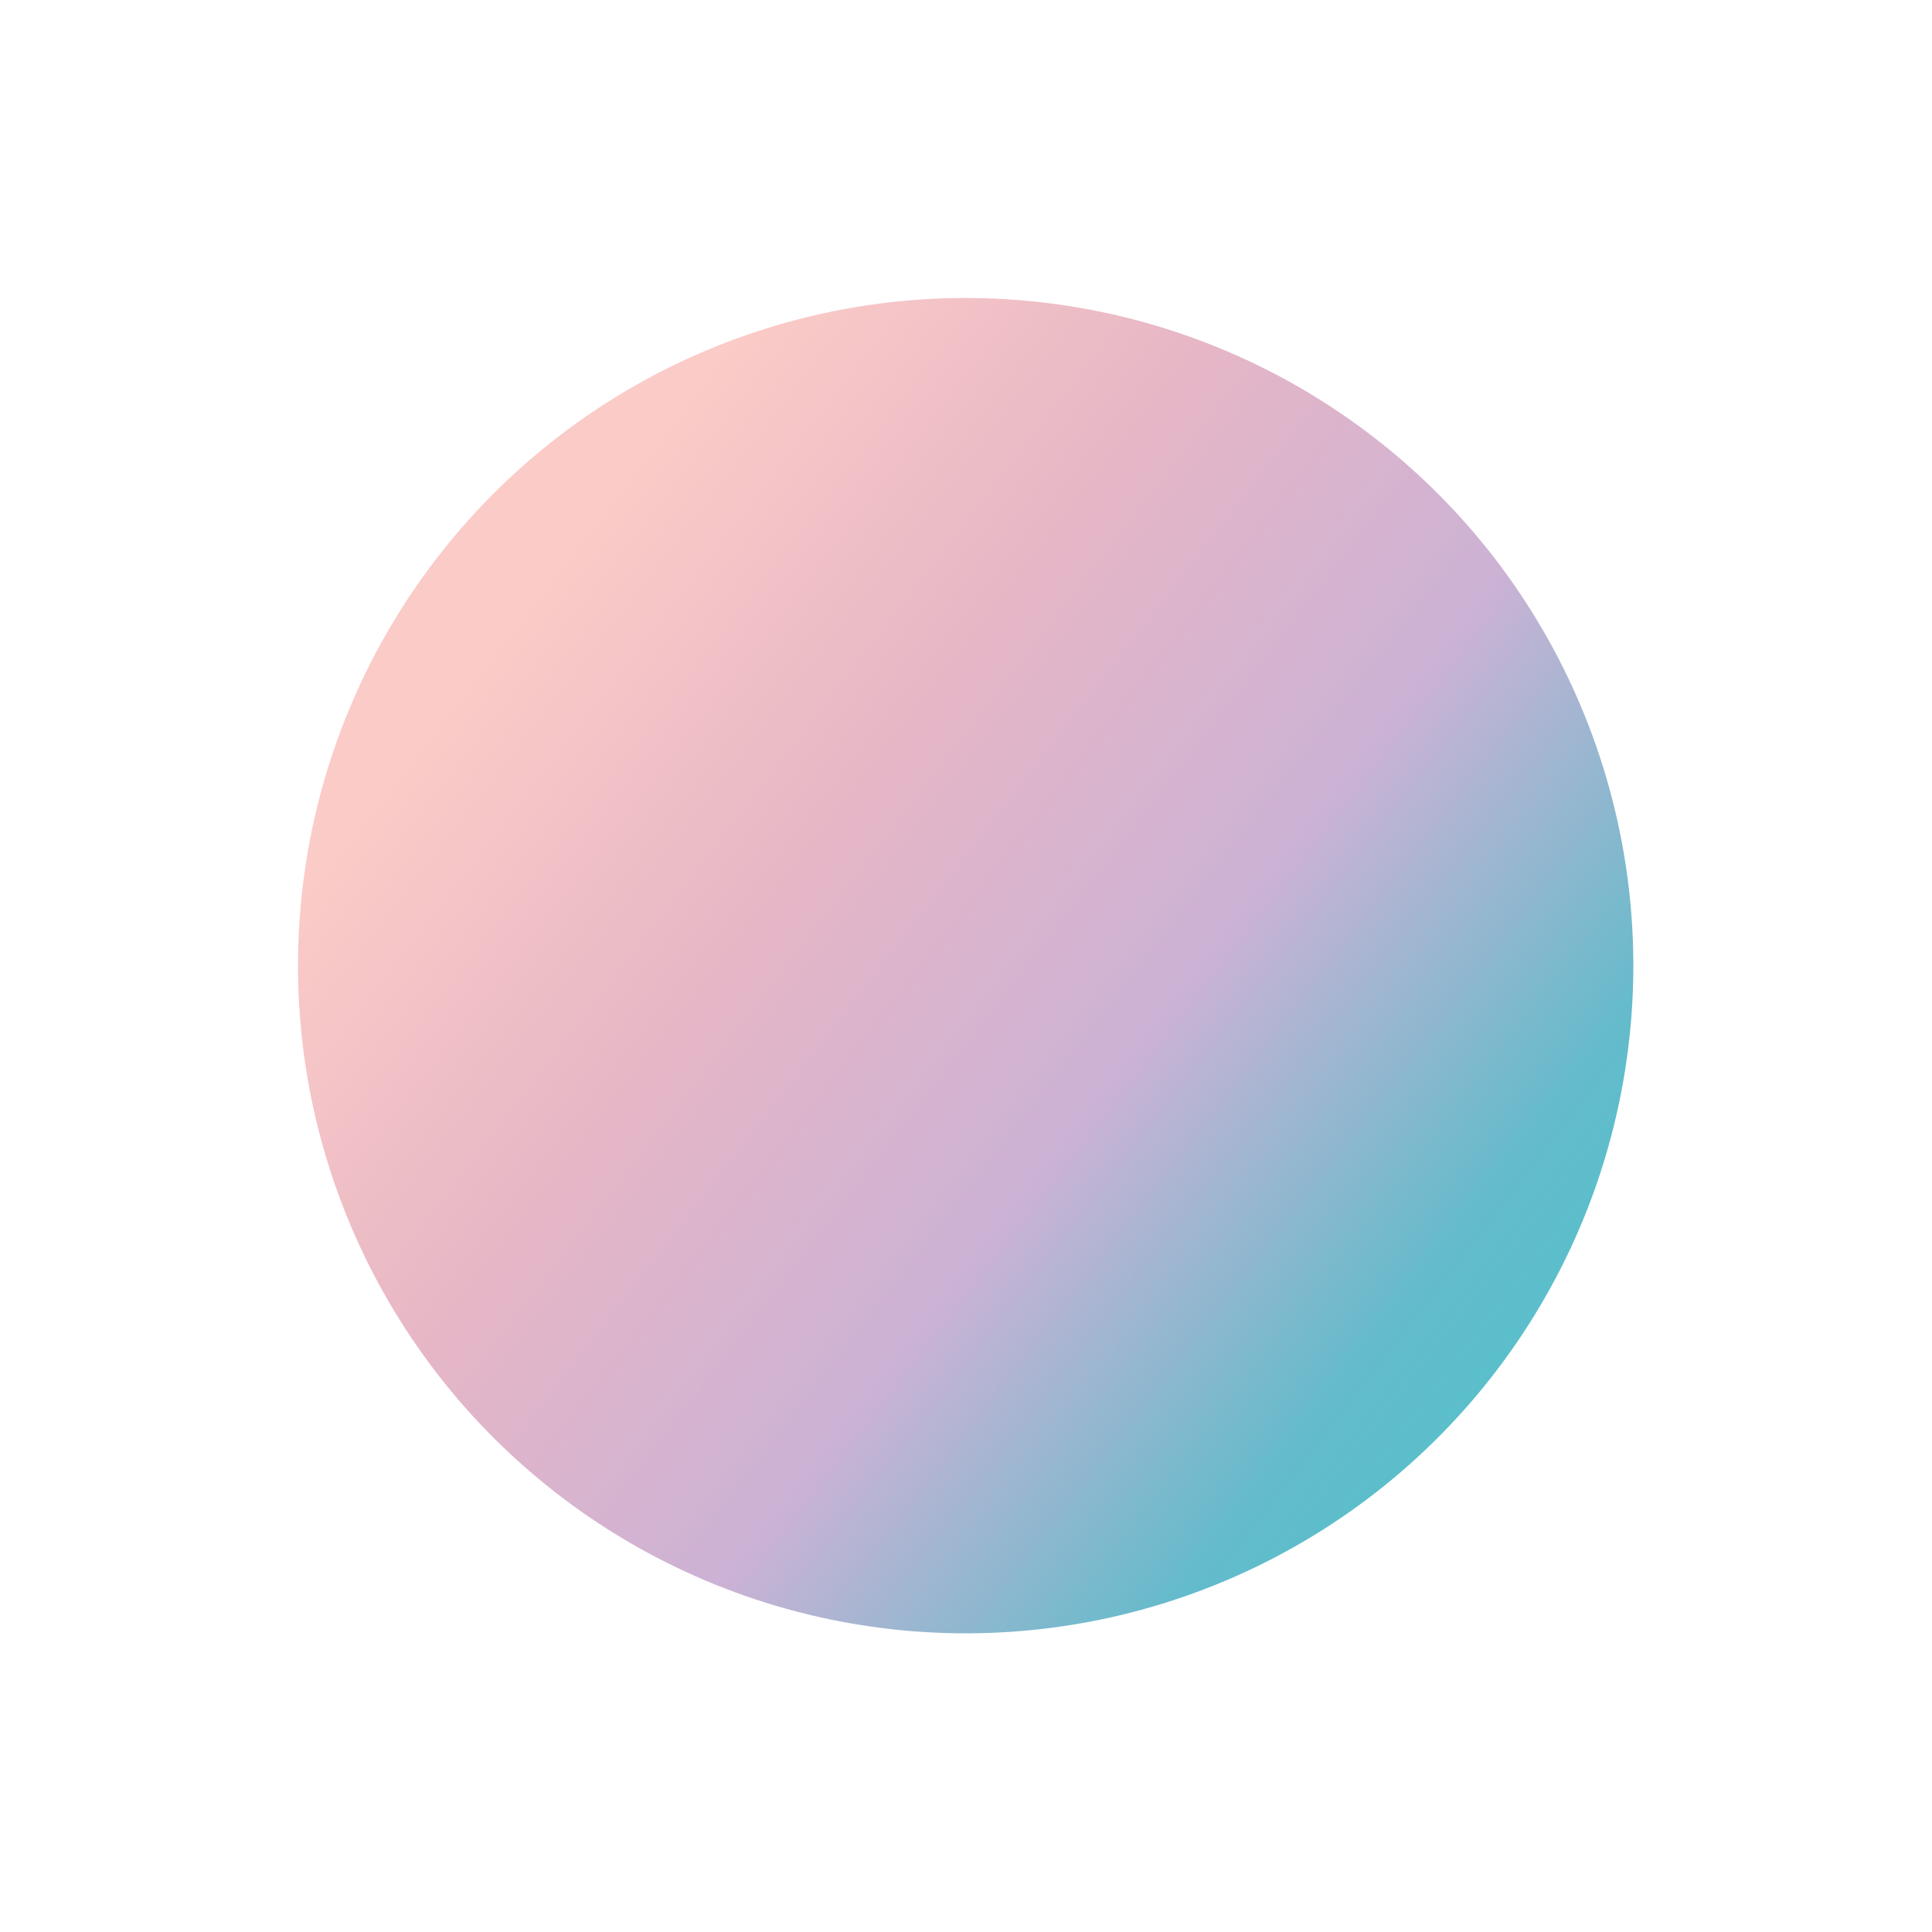 <?xml version="1.0" encoding="UTF-8"?> <svg xmlns="http://www.w3.org/2000/svg" width="1299" height="1299" viewBox="0 0 1299 1299" fill="none"> <g filter="url(#filter0_f_267_2)"> <circle cx="649.276" cy="649.276" r="448.909" transform="rotate(-51.885 649.276 649.276)" fill="url(#paint0_linear_267_2)"></circle> </g> <defs> <filter id="filter0_f_267_2" x="0.347" y="0.347" width="1297.86" height="1297.86" filterUnits="userSpaceOnUse" color-interpolation-filters="sRGB"> <feFlood flood-opacity="0" result="BackgroundImageFix"></feFlood> <feBlend mode="normal" in="SourceGraphic" in2="BackgroundImageFix" result="shape"></feBlend> <feGaussianBlur stdDeviation="100" result="effect1_foregroundBlur_267_2"></feGaussianBlur> </filter> <linearGradient id="paint0_linear_267_2" x1="627.008" y1="266.247" x2="634.609" y2="1290.92" gradientUnits="userSpaceOnUse"> <stop stop-color="#FBCBC7"></stop> <stop offset="0.25" stop-color="#E6B6C6"></stop> <stop offset="0.495" stop-color="#CCB2D5"></stop> <stop offset="0.74" stop-color="#63BBCB"></stop> <stop offset="1" stop-color="#46C9CB"></stop> </linearGradient> </defs> </svg> 